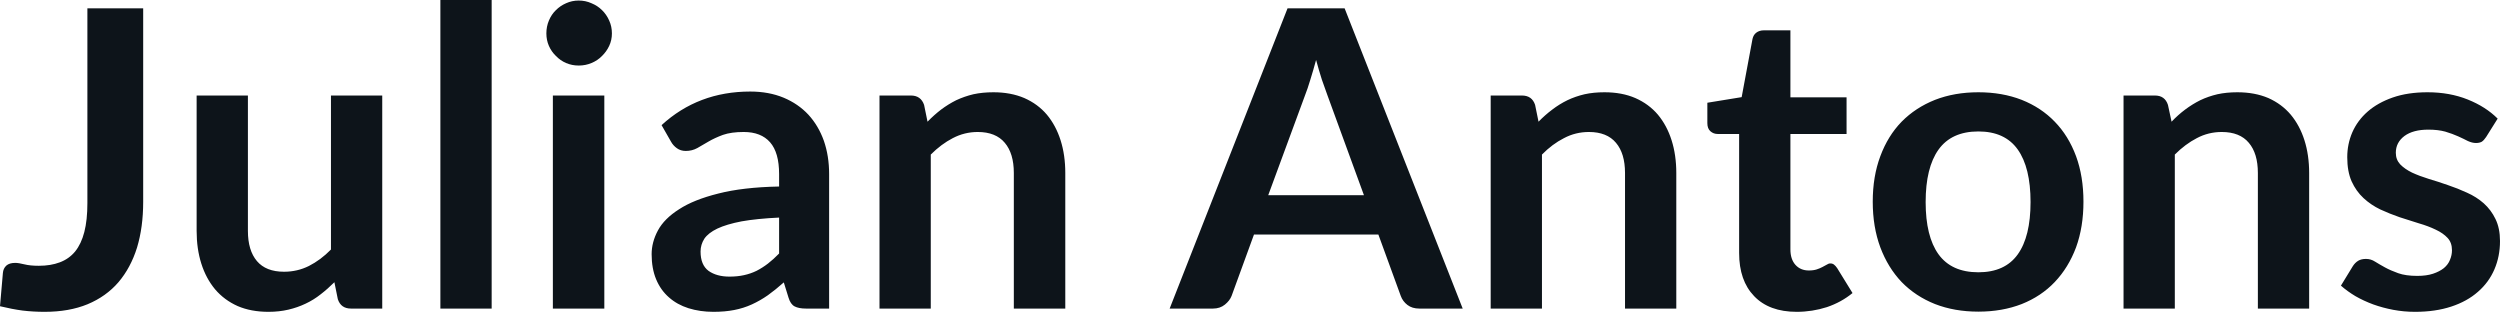 <svg fill="#0d141a" viewBox="0 0 138.46 17.273" height="100%" width="100%" xmlns="http://www.w3.org/2000/svg"><path preserveAspectRatio="none" d="M7.93 0.46L7.93 11.18Q7.93 12.58 7.59 13.71Q7.24 14.83 6.56 15.63Q5.88 16.42 4.85 16.85Q3.83 17.27 2.47 17.27L2.47 17.27Q1.85 17.27 1.25 17.20Q0.66 17.12 0 16.96L0 16.96L0.16 15.12Q0.18 14.87 0.35 14.71Q0.52 14.56 0.84 14.56L0.84 14.56Q1.03 14.56 1.35 14.64Q1.67 14.72 2.15 14.72L2.15 14.72Q2.81 14.72 3.31 14.53Q3.82 14.34 4.16 13.93Q4.50 13.51 4.67 12.85Q4.84 12.19 4.84 11.25L4.84 11.25L4.84 0.46L7.93 0.46ZM10.89 5.29L13.73 5.29L13.73 12.79Q13.73 13.87 14.23 14.46Q14.73 15.05 15.73 15.05L15.73 15.05Q16.47 15.05 17.11 14.73Q17.76 14.40 18.33 13.82L18.33 13.82L18.33 5.29L21.17 5.29L21.17 17.09L19.44 17.09Q18.88 17.09 18.71 16.57L18.71 16.57L18.52 15.63Q18.15 16.00 17.76 16.30Q17.37 16.61 16.92 16.82Q16.48 17.03 15.97 17.15Q15.46 17.27 14.87 17.27L14.87 17.27Q13.90 17.27 13.16 16.95Q12.42 16.62 11.91 16.02Q11.41 15.42 11.15 14.60Q10.89 13.78 10.89 12.79L10.89 12.79L10.89 5.29ZM24.39 0L27.23 0L27.23 17.09L24.39 17.09L24.39 0ZM30.62 5.29L33.47 5.29L33.47 17.09L30.62 17.09L30.62 5.29ZM33.89 1.85L33.89 1.85Q33.89 2.22 33.74 2.54Q33.59 2.86 33.34 3.10Q33.10 3.35 32.76 3.49Q32.43 3.63 32.05 3.63L32.05 3.63Q31.68 3.63 31.35 3.49Q31.03 3.35 30.79 3.10Q30.54 2.86 30.40 2.54Q30.26 2.22 30.26 1.85L30.26 1.85Q30.26 1.47 30.40 1.14Q30.54 0.80 30.79 0.56Q31.03 0.32 31.35 0.18Q31.68 0.03 32.05 0.03L32.05 0.03Q32.43 0.03 32.76 0.18Q33.10 0.32 33.34 0.56Q33.59 0.80 33.74 1.14Q33.89 1.47 33.89 1.85ZM45.92 9.64L45.92 17.09L44.64 17.09Q44.24 17.09 44.01 16.97Q43.78 16.85 43.67 16.48L43.67 16.48L43.41 15.64Q42.96 16.04 42.53 16.35Q42.10 16.65 41.64 16.86Q41.18 17.07 40.66 17.17Q40.15 17.27 39.51 17.27L39.51 17.27Q38.77 17.27 38.13 17.07Q37.50 16.87 37.05 16.47Q36.59 16.07 36.34 15.47Q36.09 14.87 36.09 14.08L36.09 14.08Q36.09 13.41 36.44 12.76Q36.79 12.11 37.61 11.59Q38.42 11.06 39.78 10.72Q41.14 10.37 43.15 10.33L43.15 10.33L43.15 9.64Q43.15 8.45 42.65 7.88Q42.15 7.31 41.19 7.31L41.19 7.31Q40.50 7.31 40.04 7.47Q39.58 7.64 39.24 7.84Q38.90 8.04 38.62 8.20Q38.33 8.36 37.98 8.36L37.98 8.36Q37.70 8.36 37.49 8.21Q37.28 8.06 37.16 7.84L37.16 7.84L36.64 6.93Q38.67 5.07 41.55 5.07L41.55 5.07Q42.58 5.07 43.40 5.41Q44.21 5.75 44.77 6.35Q45.33 6.96 45.63 7.80Q45.92 8.64 45.92 9.64L45.92 9.64ZM40.40 15.32L40.40 15.32Q40.84 15.32 41.20 15.24Q41.57 15.16 41.90 15.00Q42.23 14.83 42.53 14.60Q42.84 14.36 43.15 14.04L43.15 14.04L43.15 12.05Q41.91 12.11 41.07 12.26Q40.24 12.42 39.73 12.66Q39.23 12.90 39.01 13.22Q38.80 13.55 38.80 13.93L38.80 13.93Q38.80 14.67 39.24 15.00Q39.69 15.32 40.40 15.32ZM51.55 17.09L48.71 17.09L48.71 5.29L50.45 5.29Q51.00 5.29 51.18 5.81L51.18 5.81L51.37 6.74Q51.73 6.37 52.12 6.07Q52.52 5.77 52.96 5.55Q53.41 5.34 53.91 5.22Q54.42 5.11 55.02 5.11L55.02 5.11Q55.98 5.11 56.73 5.43Q57.48 5.76 57.98 6.35Q58.48 6.95 58.74 7.77Q59.00 8.59 59.00 9.58L59.00 9.58L59.00 17.09L56.15 17.09L56.15 9.58Q56.15 8.50 55.65 7.91Q55.15 7.31 54.15 7.31L54.15 7.31Q53.42 7.31 52.77 7.65Q52.13 7.98 51.55 8.56L51.55 8.56L51.55 17.09ZM74.47 0.46L81.01 17.09L78.61 17.09Q78.21 17.09 77.95 16.89Q77.69 16.69 77.58 16.39L77.58 16.39L76.34 12.99L69.45 12.99L68.21 16.39Q68.11 16.65 67.84 16.87Q67.57 17.09 67.18 17.09L67.18 17.09L64.78 17.09L71.31 0.46L74.47 0.46ZM72.27 5.30L70.24 10.81L75.54 10.81L73.52 5.28Q73.38 4.91 73.21 4.41Q73.05 3.91 72.89 3.32L72.89 3.32Q72.73 3.91 72.57 4.42Q72.42 4.92 72.27 5.30L72.27 5.30ZM85.40 17.09L82.56 17.09L82.56 5.29L84.29 5.29Q84.85 5.29 85.02 5.81L85.02 5.81L85.21 6.74Q85.57 6.37 85.97 6.07Q86.36 5.77 86.81 5.55Q87.25 5.34 87.76 5.22Q88.26 5.11 88.86 5.11L88.86 5.11Q89.83 5.11 90.57 5.43Q91.32 5.76 91.82 6.35Q92.32 6.95 92.58 7.77Q92.84 8.59 92.84 9.58L92.84 9.58L92.84 17.09L90.00 17.09L90.00 9.58Q90.00 8.50 89.50 7.91Q89.00 7.31 88.00 7.31L88.00 7.31Q87.26 7.31 86.62 7.65Q85.97 7.98 85.40 8.56L85.40 8.56L85.40 17.09ZM99.51 17.27L99.51 17.27Q97.98 17.27 97.15 16.40Q96.32 15.54 96.32 14.01L96.32 14.01L96.32 7.42L95.13 7.42Q94.90 7.42 94.73 7.27Q94.56 7.12 94.56 6.82L94.56 6.82L94.56 5.69L96.46 5.38L97.06 2.16Q97.11 1.93 97.27 1.81Q97.44 1.68 97.69 1.68L97.69 1.68L99.16 1.68L99.16 5.39L102.27 5.39L102.27 7.42L99.16 7.42L99.16 13.81Q99.16 14.36 99.44 14.67Q99.72 14.98 100.18 14.98L100.18 14.98Q100.44 14.98 100.62 14.92Q100.80 14.86 100.93 14.79Q101.06 14.72 101.17 14.66Q101.27 14.59 101.37 14.59L101.37 14.59Q101.50 14.59 101.58 14.66Q101.66 14.72 101.75 14.85L101.75 14.85L102.60 16.23Q101.98 16.74 101.18 17.01Q100.37 17.27 99.51 17.27ZM109.57 5.11L109.57 5.11Q110.89 5.11 111.97 5.53Q113.05 5.96 113.80 6.74Q114.56 7.52 114.98 8.65Q115.39 9.77 115.39 11.17L115.39 11.17Q115.39 12.57 114.98 13.70Q114.56 14.82 113.80 15.62Q113.05 16.41 111.97 16.84Q110.89 17.26 109.57 17.26L109.57 17.26Q108.25 17.26 107.17 16.84Q106.09 16.41 105.32 15.62Q104.56 14.82 104.14 13.70Q103.72 12.57 103.72 11.17L103.72 11.17Q103.72 9.77 104.14 8.65Q104.56 7.52 105.32 6.74Q106.09 5.96 107.17 5.53Q108.25 5.11 109.57 5.11ZM109.57 15.08L109.57 15.08Q111.04 15.08 111.75 14.09Q112.46 13.10 112.46 11.19L112.46 11.19Q112.46 9.28 111.75 8.28Q111.04 7.28 109.57 7.28L109.57 7.28Q108.08 7.28 107.36 8.29Q106.65 9.29 106.65 11.19L106.65 11.19Q106.65 13.09 107.36 14.08Q108.08 15.08 109.57 15.08ZM120.45 17.09L117.61 17.09L117.61 5.29L119.35 5.29Q119.90 5.29 120.07 5.81L120.07 5.81L120.27 6.74Q120.62 6.37 121.02 6.07Q121.42 5.77 121.86 5.55Q122.30 5.34 122.81 5.22Q123.31 5.11 123.91 5.11L123.91 5.11Q124.88 5.11 125.63 5.43Q126.37 5.76 126.87 6.35Q127.37 6.95 127.63 7.77Q127.89 8.59 127.89 9.58L127.89 9.58L127.89 17.09L125.05 17.09L125.05 9.58Q125.05 8.50 124.55 7.91Q124.05 7.31 123.05 7.31L123.05 7.31Q122.31 7.31 121.67 7.65Q121.03 7.98 120.45 8.56L120.45 8.56L120.45 17.09ZM138.33 6.57L137.69 7.59Q137.57 7.77 137.45 7.85Q137.32 7.92 137.13 7.92L137.13 7.92Q136.92 7.92 136.68 7.81Q136.45 7.69 136.14 7.55Q135.83 7.41 135.43 7.29Q135.03 7.18 134.49 7.18L134.49 7.18Q133.65 7.18 133.17 7.53Q132.69 7.89 132.69 8.46L132.69 8.46Q132.69 8.84 132.93 9.10Q133.18 9.36 133.59 9.56Q134.00 9.75 134.52 9.91Q135.03 10.06 135.57 10.25Q136.11 10.43 136.63 10.67Q137.15 10.90 137.56 11.26Q137.97 11.63 138.21 12.13Q138.46 12.64 138.46 13.35L138.46 13.35Q138.46 14.20 138.15 14.92Q137.84 15.64 137.24 16.16Q136.64 16.69 135.76 16.98Q134.88 17.27 133.75 17.27L133.75 17.27Q133.14 17.27 132.55 17.16Q131.97 17.05 131.44 16.86Q130.90 16.66 130.45 16.40Q130.00 16.13 129.65 15.82L129.65 15.82L130.31 14.74Q130.43 14.55 130.61 14.44Q130.78 14.34 131.04 14.34L131.04 14.34Q131.31 14.34 131.54 14.49Q131.78 14.64 132.09 14.81Q132.40 14.98 132.82 15.13Q133.24 15.28 133.88 15.28L133.88 15.28Q134.39 15.28 134.75 15.16Q135.11 15.04 135.35 14.85Q135.59 14.65 135.69 14.39Q135.80 14.13 135.80 13.86L135.80 13.86Q135.80 13.44 135.56 13.18Q135.31 12.91 134.90 12.72Q134.49 12.52 133.97 12.37Q133.45 12.21 132.90 12.03Q132.35 11.84 131.83 11.60Q131.31 11.35 130.90 10.97Q130.49 10.59 130.24 10.04Q130.00 9.49 130.00 8.71L130.00 8.71Q130.00 7.98 130.28 7.33Q130.57 6.67 131.13 6.18Q131.69 5.69 132.52 5.40Q133.35 5.11 134.45 5.11L134.45 5.11Q135.67 5.11 136.67 5.51Q137.67 5.91 138.33 6.57L138.33 6.57Z"></path></svg>